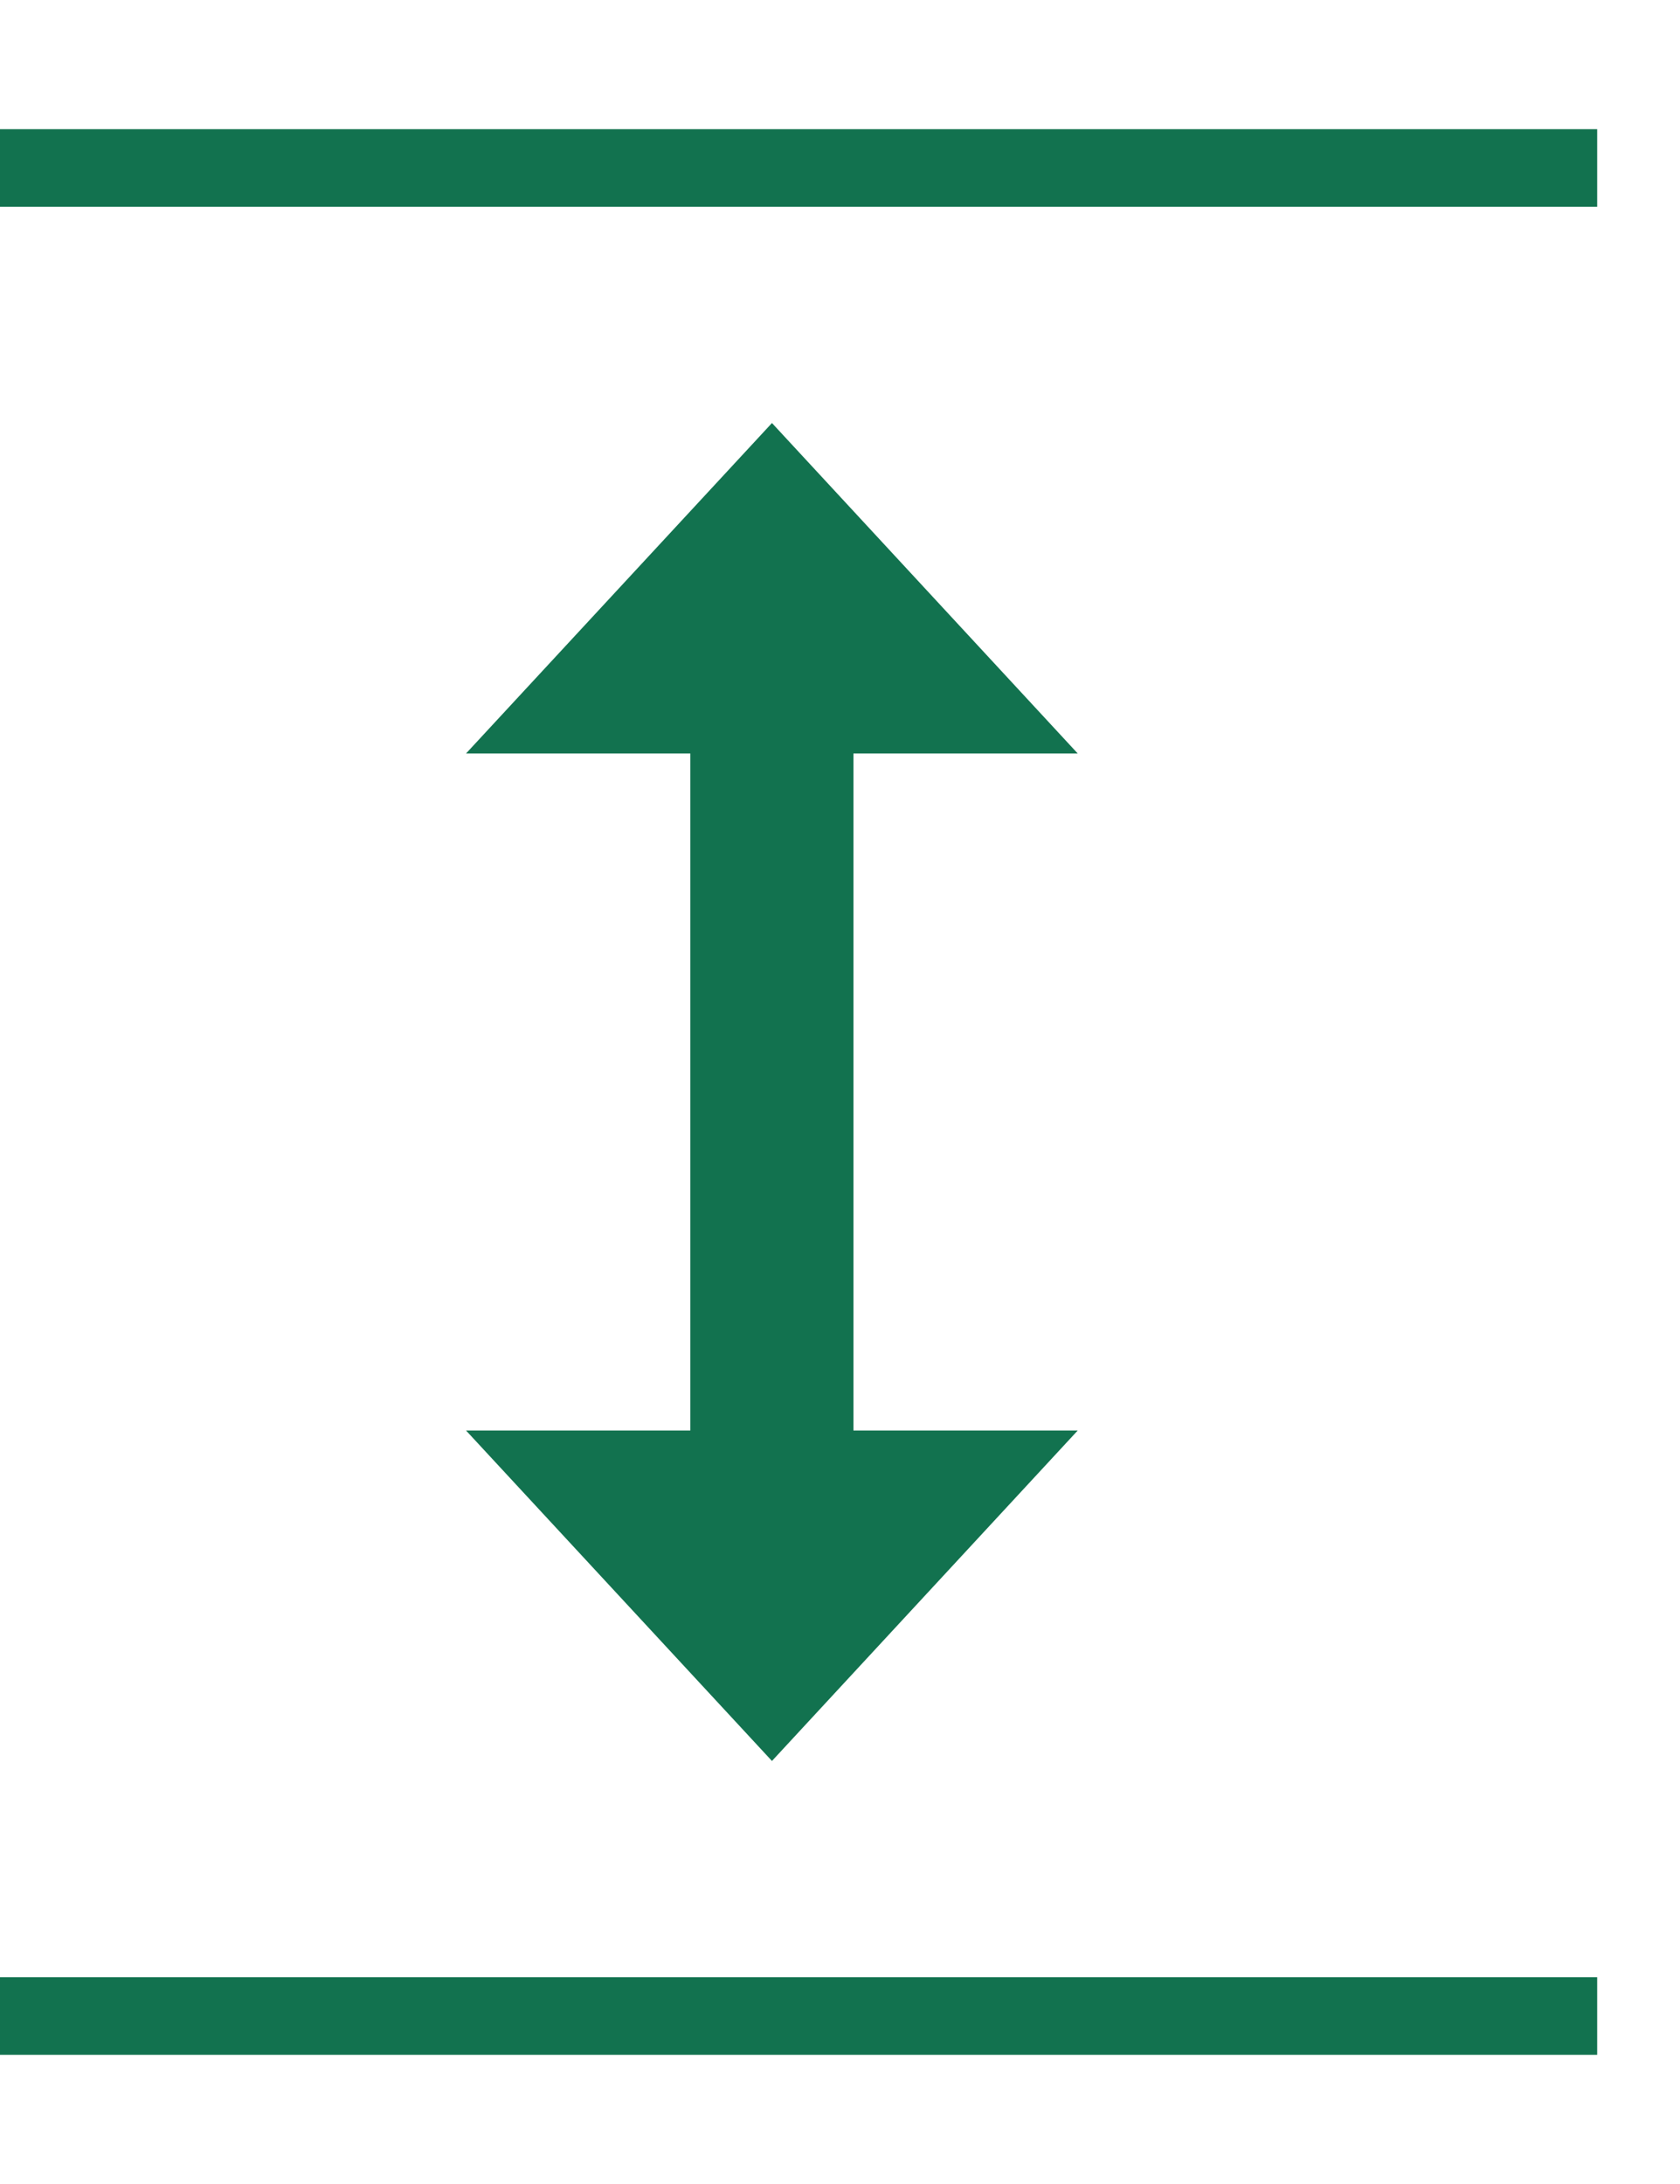 <svg width="10" height="13" viewBox="0 0 10 13" fill="none" xmlns="http://www.w3.org/2000/svg">
<path d="M0 1H9.507" stroke="#12724F" stroke-width="0.462"/>
<path d="M0 12H9.507" stroke="#12724F" stroke-width="0.462"/>
<path d="M4.109 8.515V4.485H5.08V8.515H6.415L4.595 10.482L2.774 8.515H4.109ZM4.595 2.518L6.415 4.485H2.774L4.595 2.518Z" fill="#12724F"/>
</svg>
